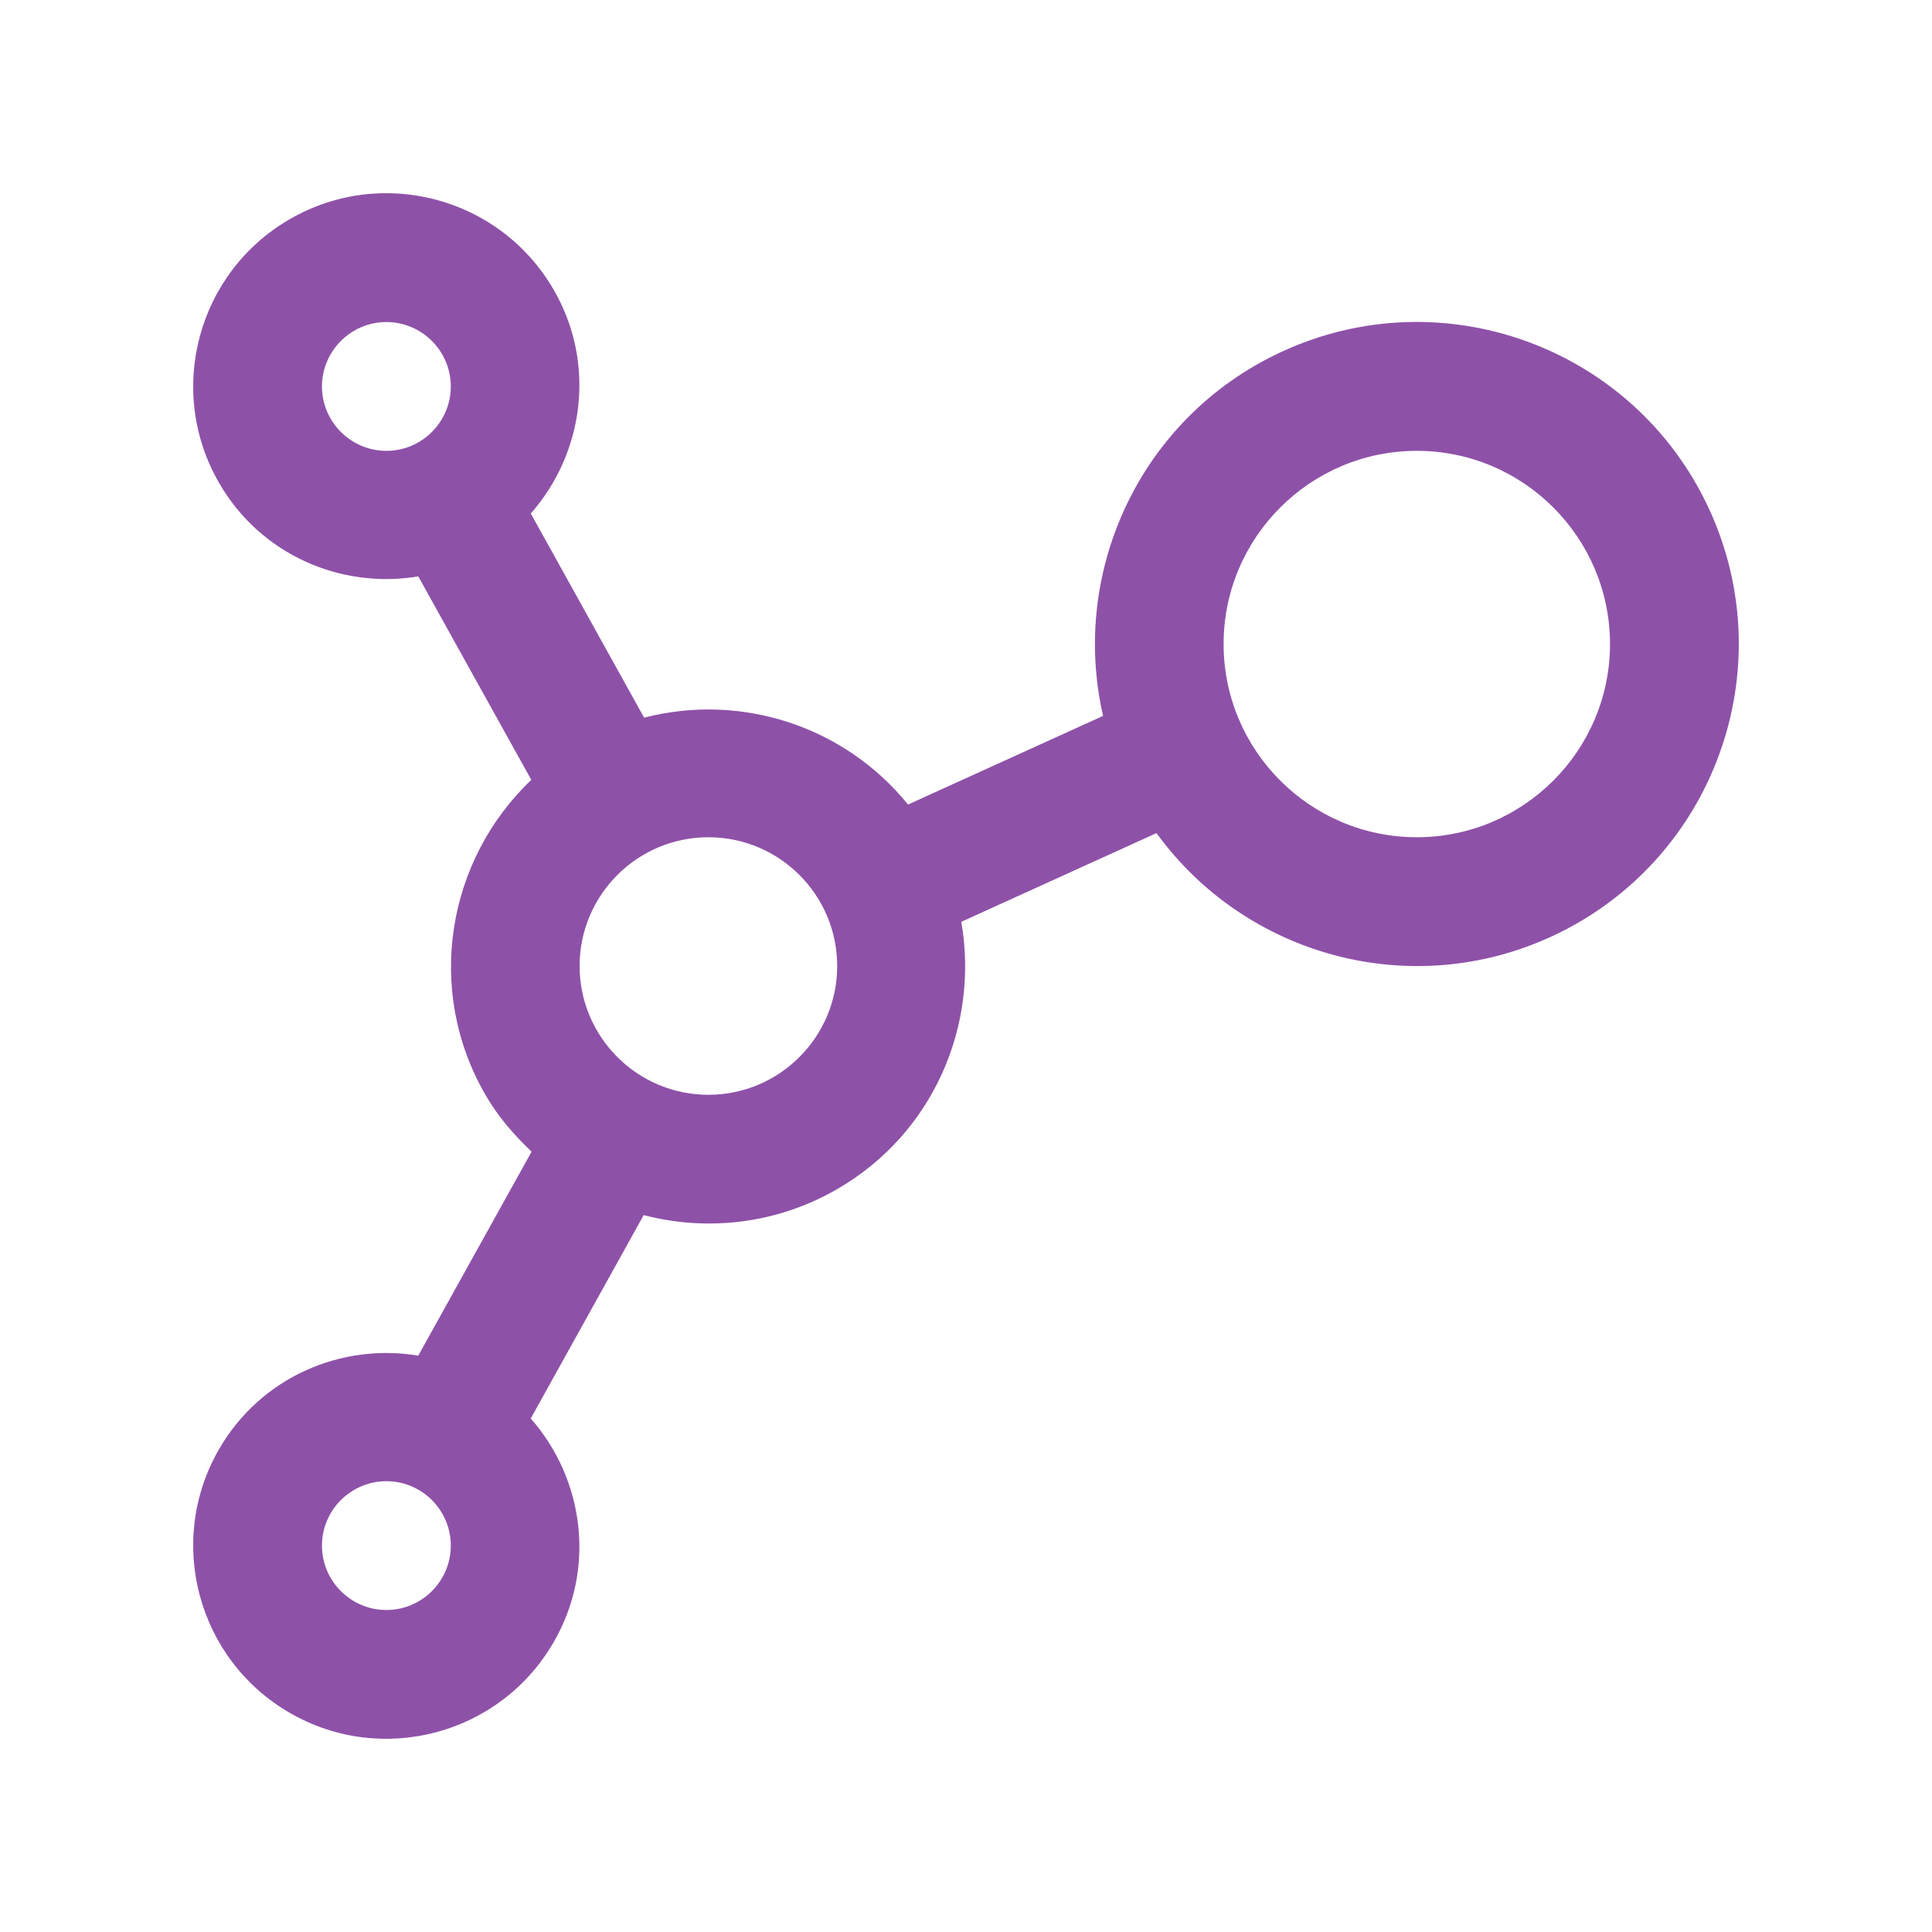 <svg width="48" height="48" viewBox="0 0 48 48" fill="none" xmlns="http://www.w3.org/2000/svg">
<path d="M42.449 12.618C40.581 8.614 35.823 6.883 31.819 8.751C28.336 10.373 26.579 14.186 27.406 17.786L22.559 19.989C20.975 18.03 18.403 17.211 16.003 17.83L13.187 12.758C14.509 11.255 14.816 9.033 13.758 7.202C12.432 4.905 9.497 4.117 7.2 5.445C4.906 6.77 4.118 9.705 5.443 11.998C6.472 13.783 8.473 14.642 10.392 14.32L13.2 19.376C11.107 21.367 10.55 24.589 12.06 27.2C12.372 27.745 12.775 28.201 13.207 28.614L10.392 33.681C8.475 33.361 6.475 34.217 5.443 36.003C4.118 38.295 4.906 41.231 7.2 42.556C9.495 43.882 12.431 43.095 13.756 40.798C14.816 38.969 14.509 36.746 13.186 35.242L15.992 30.189C17.561 30.598 19.284 30.418 20.8 29.543C23.191 28.161 24.331 25.474 23.883 22.902L28.733 20.698C30.938 23.739 35.05 24.898 38.58 23.252C42.584 21.383 44.315 16.623 42.449 12.618ZM9.6 11.201C8.719 11.201 7.999 10.483 7.999 9.601C7.999 8.72 8.719 8.001 9.6 8.001C10.481 8.001 11.2 8.72 11.2 9.601C11.2 10.483 10.481 11.201 9.6 11.201ZM9.6 40C8.719 40 7.999 39.283 7.999 38.4C7.999 37.517 8.719 36.8 9.6 36.8C10.481 36.8 11.2 37.517 11.2 38.4C11.2 39.283 10.481 40 9.6 40ZM17.6 27.2C15.834 27.2 14.4 25.764 14.4 24.001C14.4 22.235 15.834 20.801 17.6 20.801C19.365 20.801 20.8 22.235 20.8 24.001C20.8 25.764 19.365 27.2 17.6 27.2ZM35.2 20.801C32.553 20.801 30.4 18.648 30.4 16.002C30.4 13.354 32.553 11.201 35.2 11.201C37.847 11.201 40 13.354 40 16.002C40 18.648 37.847 20.801 35.2 20.801Z" fill="#8E51A8"/>
</svg>
